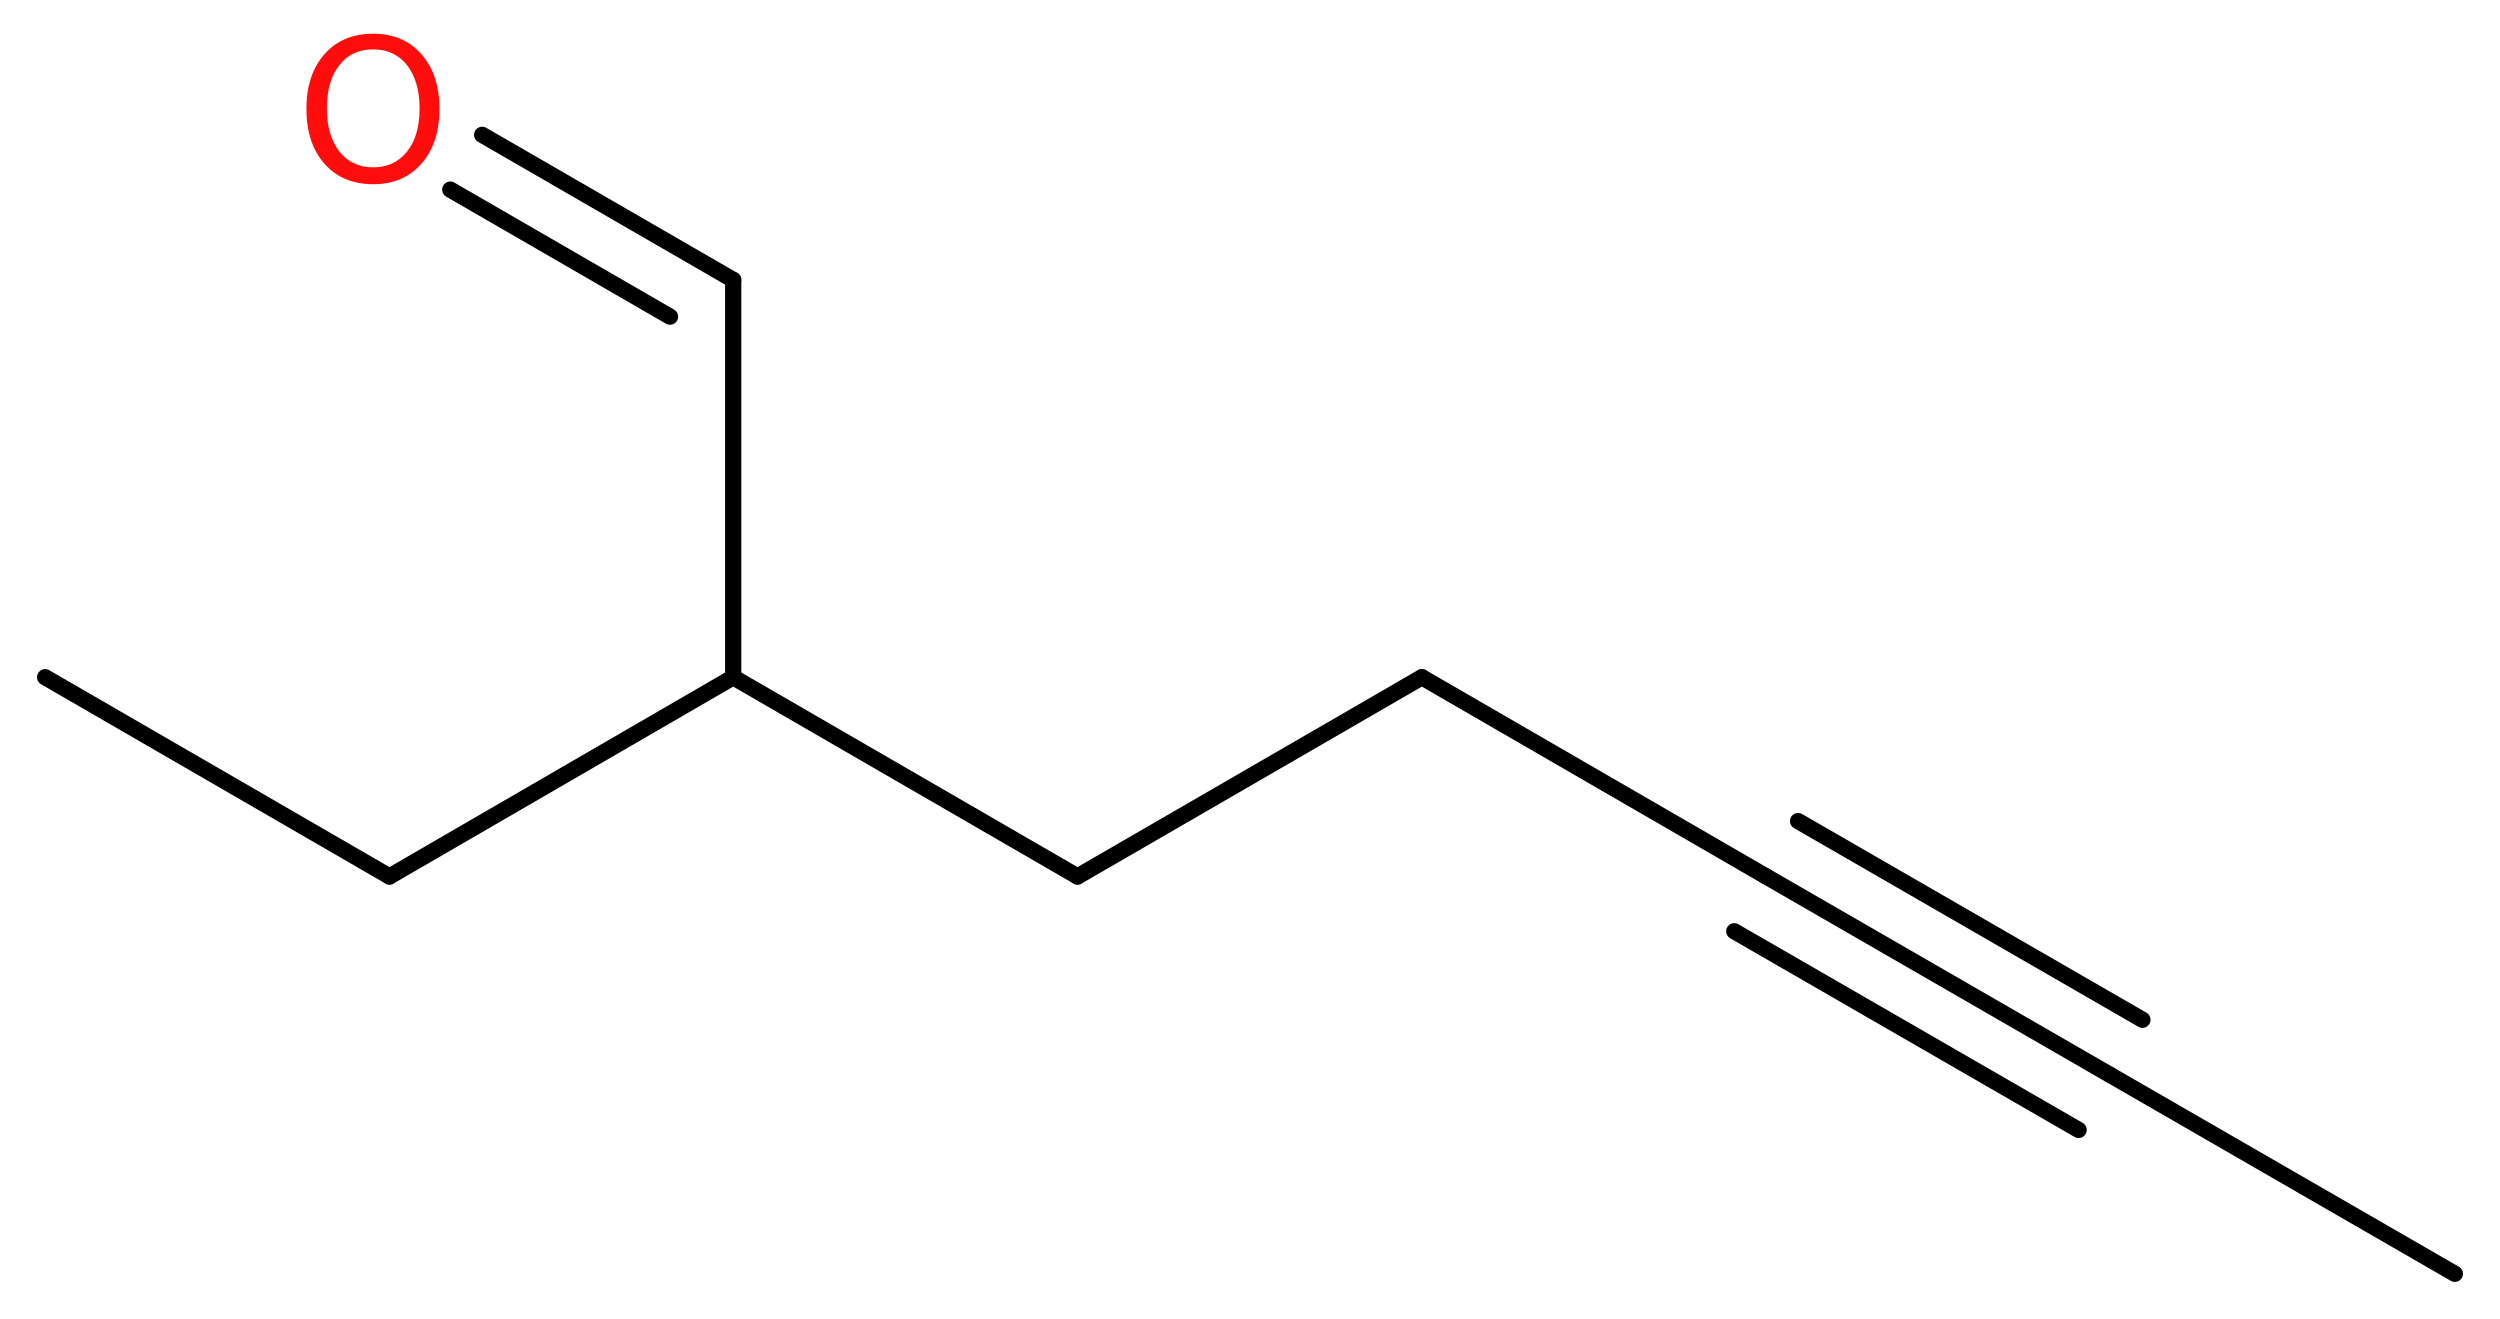 <?xml version='1.0' encoding='UTF-8'?>
<!DOCTYPE svg PUBLIC "-//W3C//DTD SVG 1.1//EN" "http://www.w3.org/Graphics/SVG/1.1/DTD/svg11.dtd">
<svg version='1.2' xmlns='http://www.w3.org/2000/svg' xmlns:xlink='http://www.w3.org/1999/xlink' width='41.53mm' height='21.91mm' viewBox='0 0 41.53 21.91'>
  <desc>Generated by the Chemistry Development Kit (http://github.com/cdk)</desc>
  <g stroke-linecap='round' stroke-linejoin='round' stroke='#000000' stroke-width='.27' fill='#FF0D0D'>
    <rect x='.0' y='.0' width='42.0' height='22.0' fill='#FFFFFF' stroke='none'/>
    <g id='mol1' class='mol'>
      <line id='mol1bnd1' class='bond' x1='40.78' y1='21.16' x2='35.06' y2='17.86'/>
      <g id='mol1bnd2' class='bond'>
        <line x1='35.06' y1='17.86' x2='29.34' y2='14.56'/>
        <line x1='34.53' y1='18.77' x2='28.81' y2='15.47'/>
        <line x1='35.59' y1='16.94' x2='29.87' y2='13.64'/>
      </g>
      <line id='mol1bnd3' class='bond' x1='29.34' y1='14.56' x2='23.62' y2='11.25'/>
      <line id='mol1bnd4' class='bond' x1='23.62' y1='11.25' x2='17.9' y2='14.56'/>
      <line id='mol1bnd5' class='bond' x1='17.9' y1='14.56' x2='12.18' y2='11.25'/>
      <line id='mol1bnd6' class='bond' x1='12.18' y1='11.25' x2='12.18' y2='4.65'/>
      <g id='mol1bnd7' class='bond'>
        <line x1='12.18' y1='4.65' x2='8.01' y2='2.24'/>
        <line x1='11.13' y1='5.26' x2='7.48' y2='3.15'/>
      </g>
      <line id='mol1bnd8' class='bond' x1='12.18' y1='11.25' x2='6.47' y2='14.56'/>
      <line id='mol1bnd9' class='bond' x1='6.47' y1='14.56' x2='.75' y2='11.25'/>
      <path id='mol1atm8' class='atom' d='M6.2 .82q-.36 .0 -.56 .26q-.21 .26 -.21 .72q.0 .45 .21 .72q.21 .26 .56 .26q.35 .0 .56 -.26q.21 -.26 .21 -.72q.0 -.45 -.21 -.72q-.21 -.26 -.56 -.26zM6.2 .56q.5 .0 .8 .34q.3 .34 .3 .91q.0 .57 -.3 .91q-.3 .34 -.8 .34q-.51 .0 -.81 -.34q-.3 -.34 -.3 -.91q.0 -.57 .3 -.91q.3 -.34 .81 -.34z' stroke='none'/>
    </g>
  </g>
</svg>
